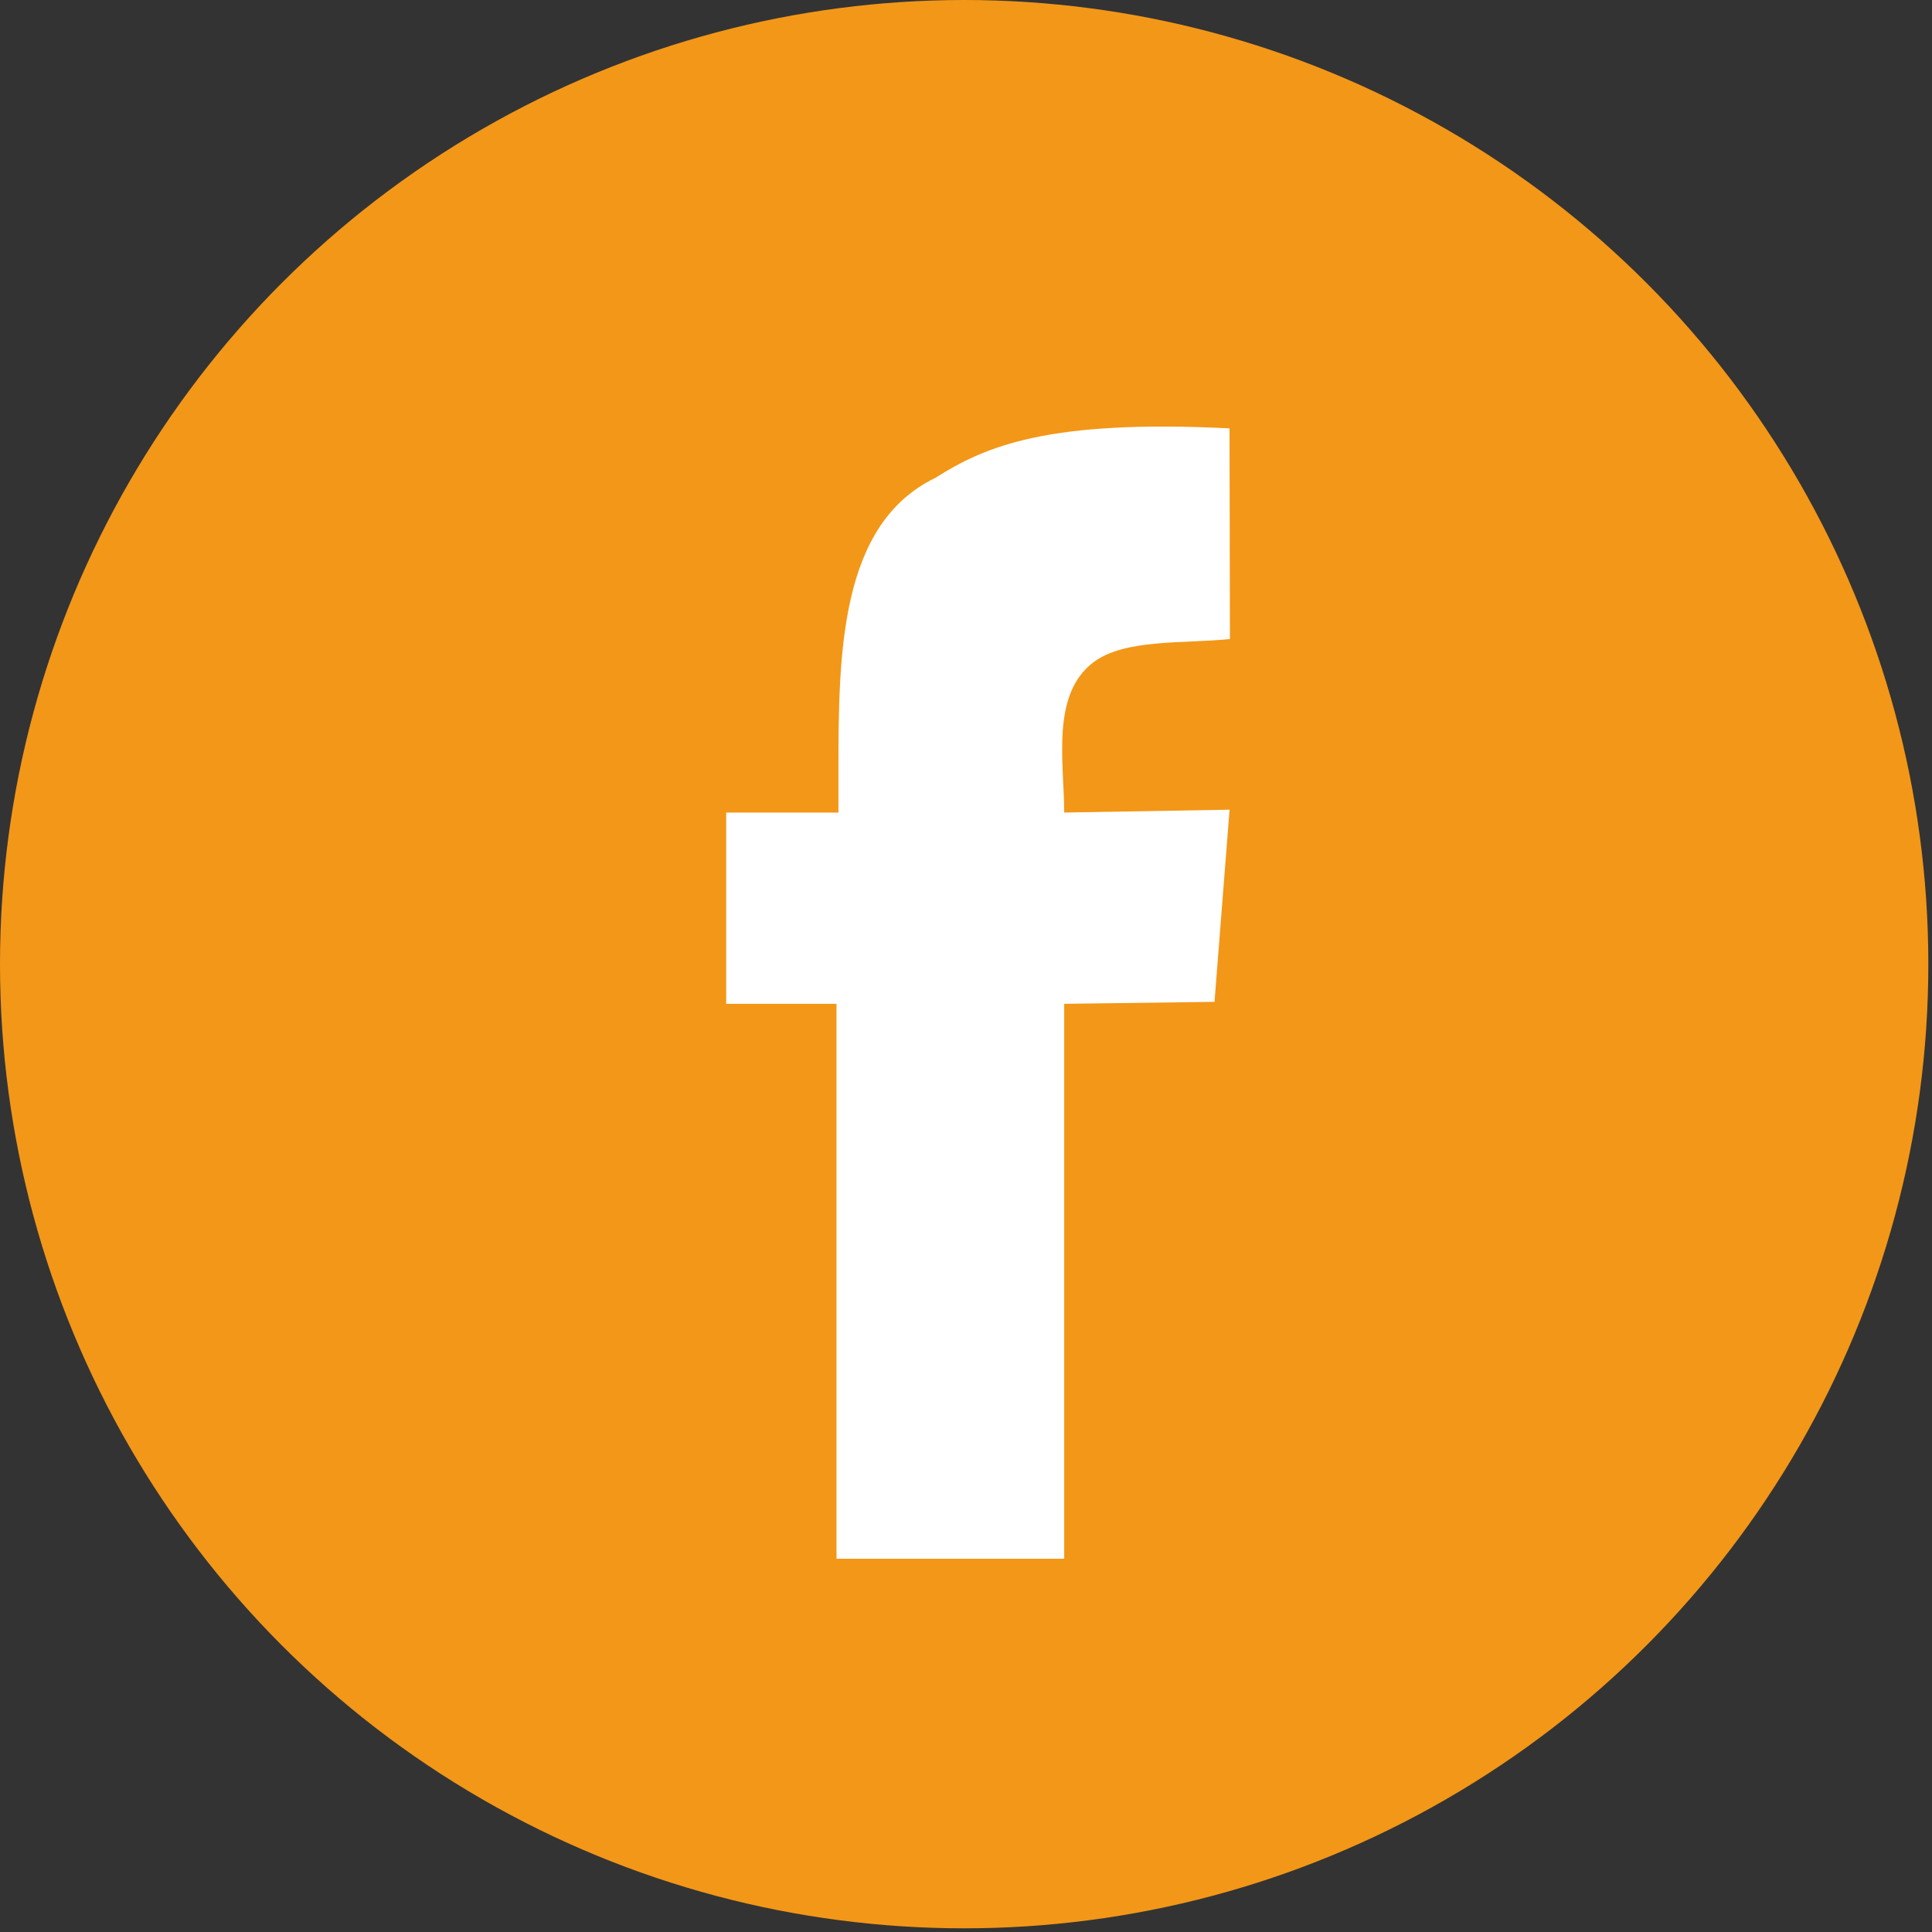 <?xml version="1.0" encoding="UTF-8"?>
<svg width="40px" height="40px" viewBox="0 0 40 40" version="1.1" xmlns="http://www.w3.org/2000/svg" xmlns:xlink="http://www.w3.org/1999/xlink">
    <rect x="0" y="0" width="40" height="40" fill="#333333" stroke="none"/>
    <!-- Generator: Sketch 55.2 (78181) - https://sketchapp.com -->
    <title>fb</title>
    <desc>Created with Sketch.</desc>
    <g id="Symbols" stroke="none" stroke-width="1" fill="none" fill-rule="evenodd">
        <g id="FooterEN_D" transform="translate(-984, -175)">
            <g id="fb" transform="translate(984, 175)">
                <circle id="Oval" fill="#F39718" cx="19.962" cy="19.962" r="19.962"></circle>
                <path d="M17.319,32.272 L17.319,20.783 L15.035,20.783 L15.035,16.823 L17.359,16.823 L17.359,15.934 C17.359,13.504 17.393,10.845 19.367,9.893 C20.406,9.234 21.707,8.68 25.456,8.869 L25.464,13.231 C24.491,13.329 23.287,13.225 22.642,13.709 C21.751,14.377 22.033,15.792 22.033,16.823 L25.457,16.764 L25.145,20.742 L22.033,20.783 L22.033,32.272 L17.319,32.272 L17.319,32.272 Z" id="Path" fill="#FFFFFF"></path>
            </g>
        </g>
    </g>
</svg>